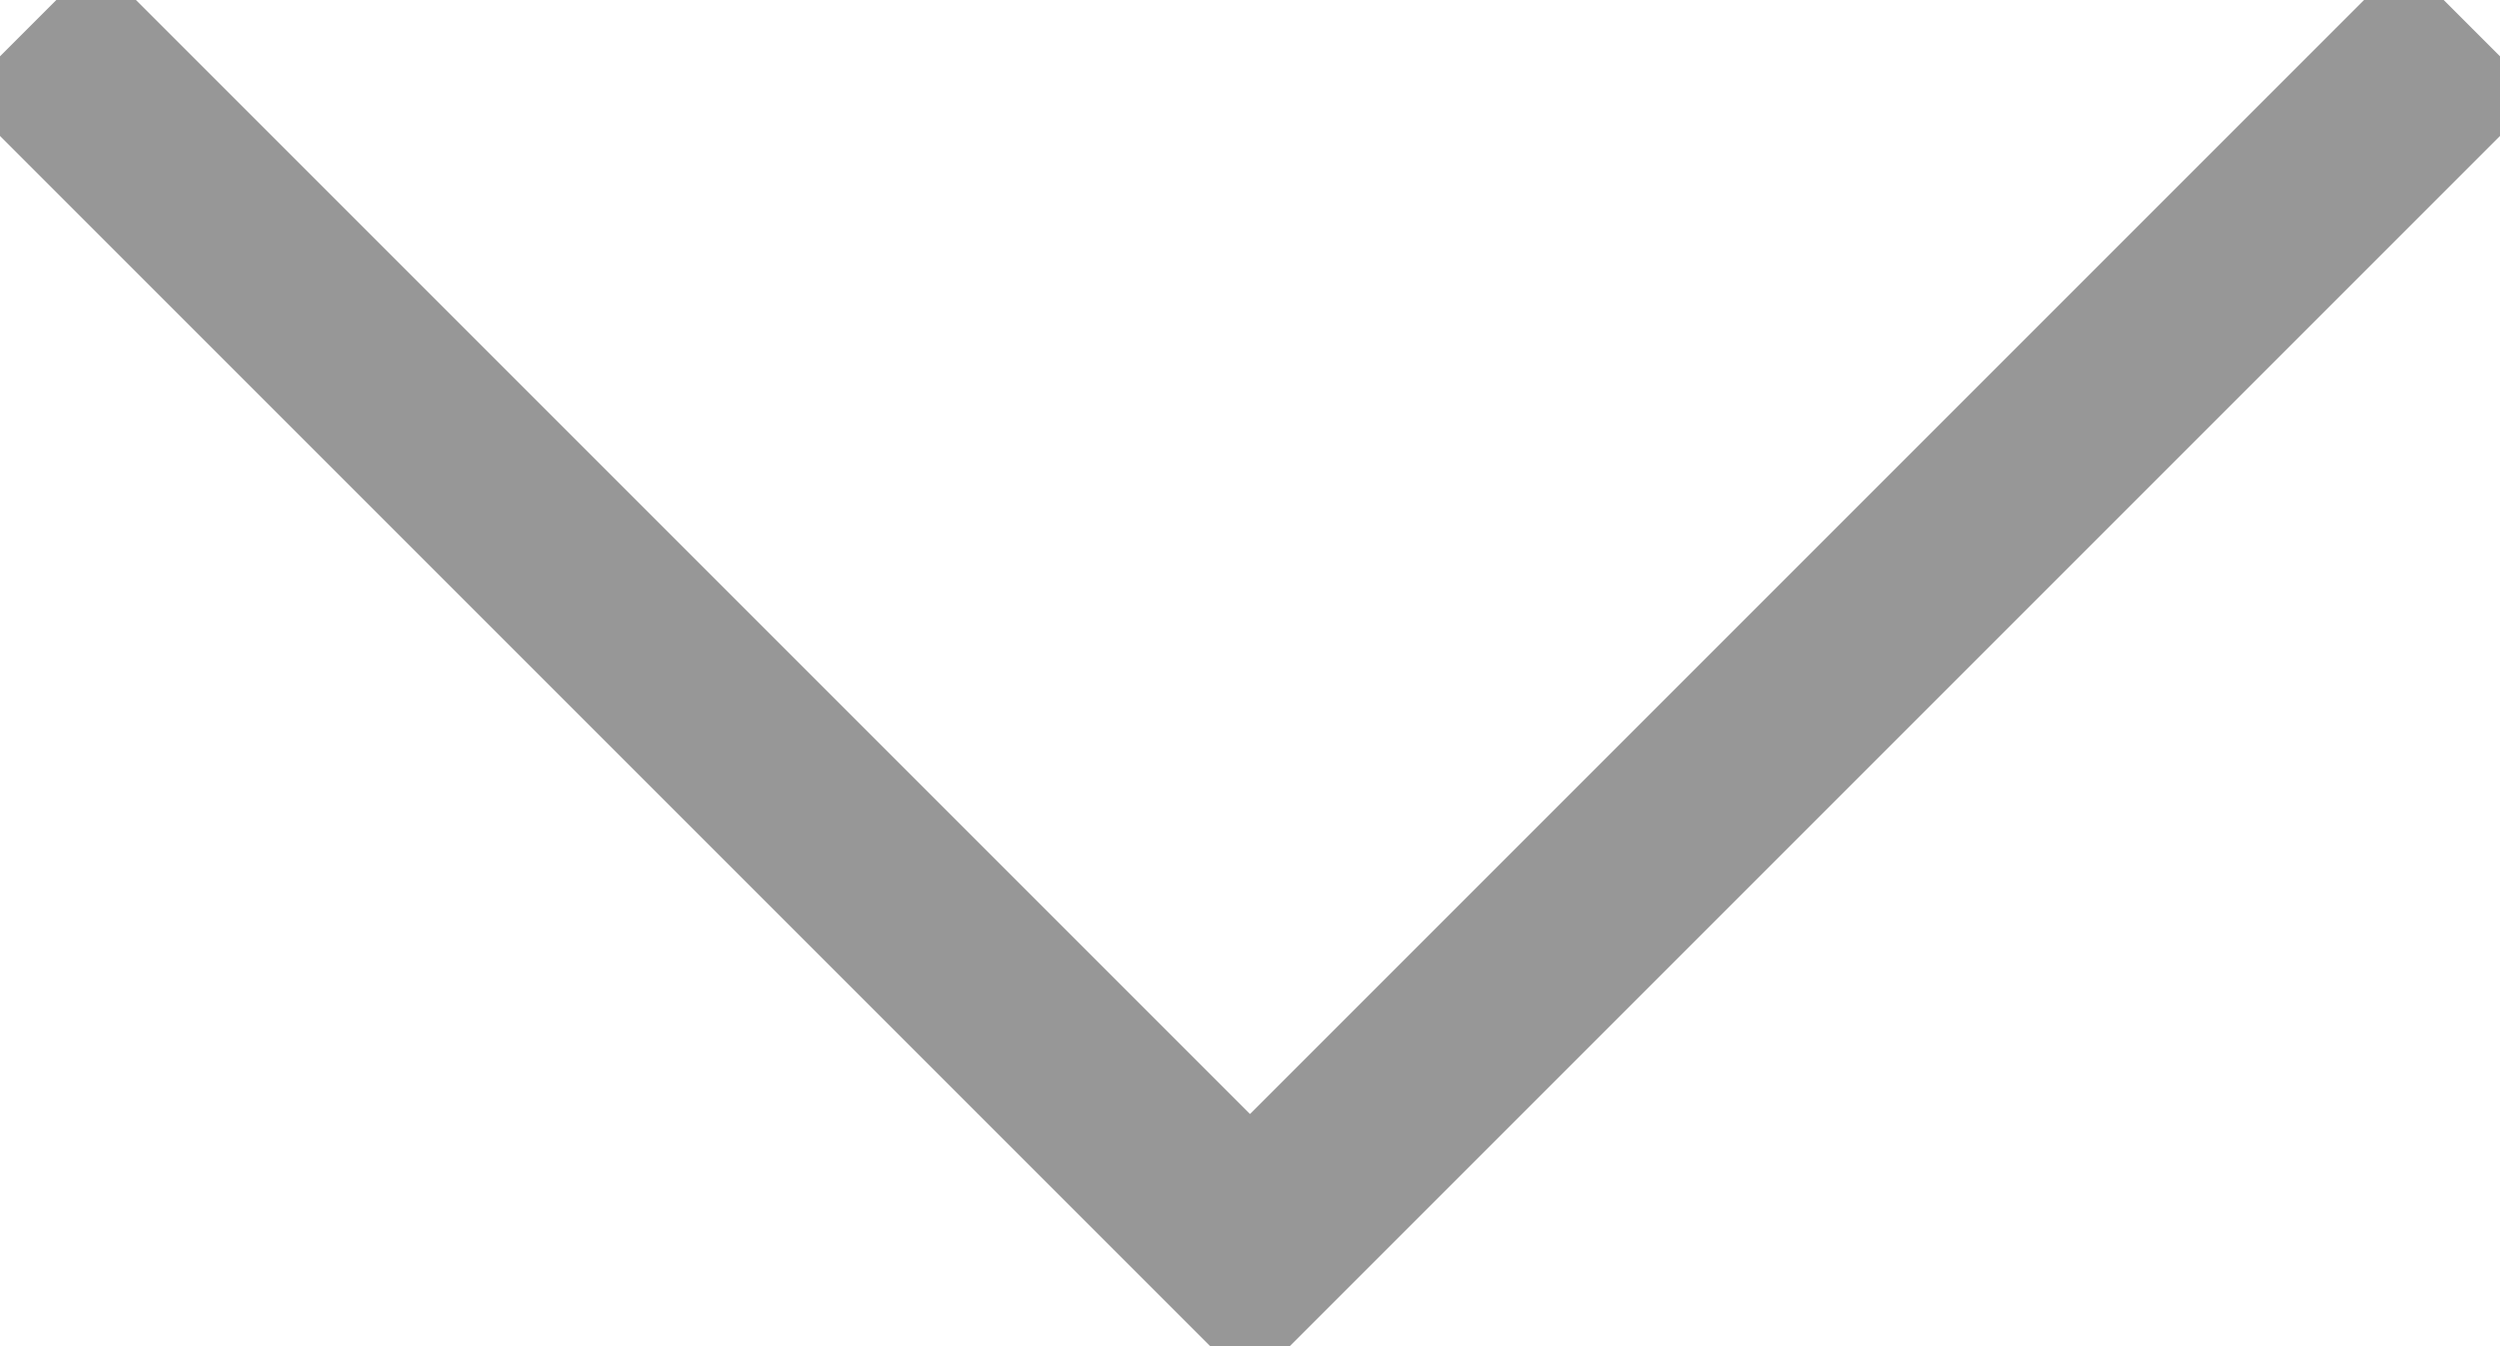 <svg xmlns="http://www.w3.org/2000/svg" width="13" height="7" viewBox="0 0 13 7">
    <g fill="none" fill-rule="evenodd" stroke="#979797" stroke-linecap="square">
        <path d="M.5.5l6 6M6.5 6.5l6-6"/>
    </g>
</svg>

